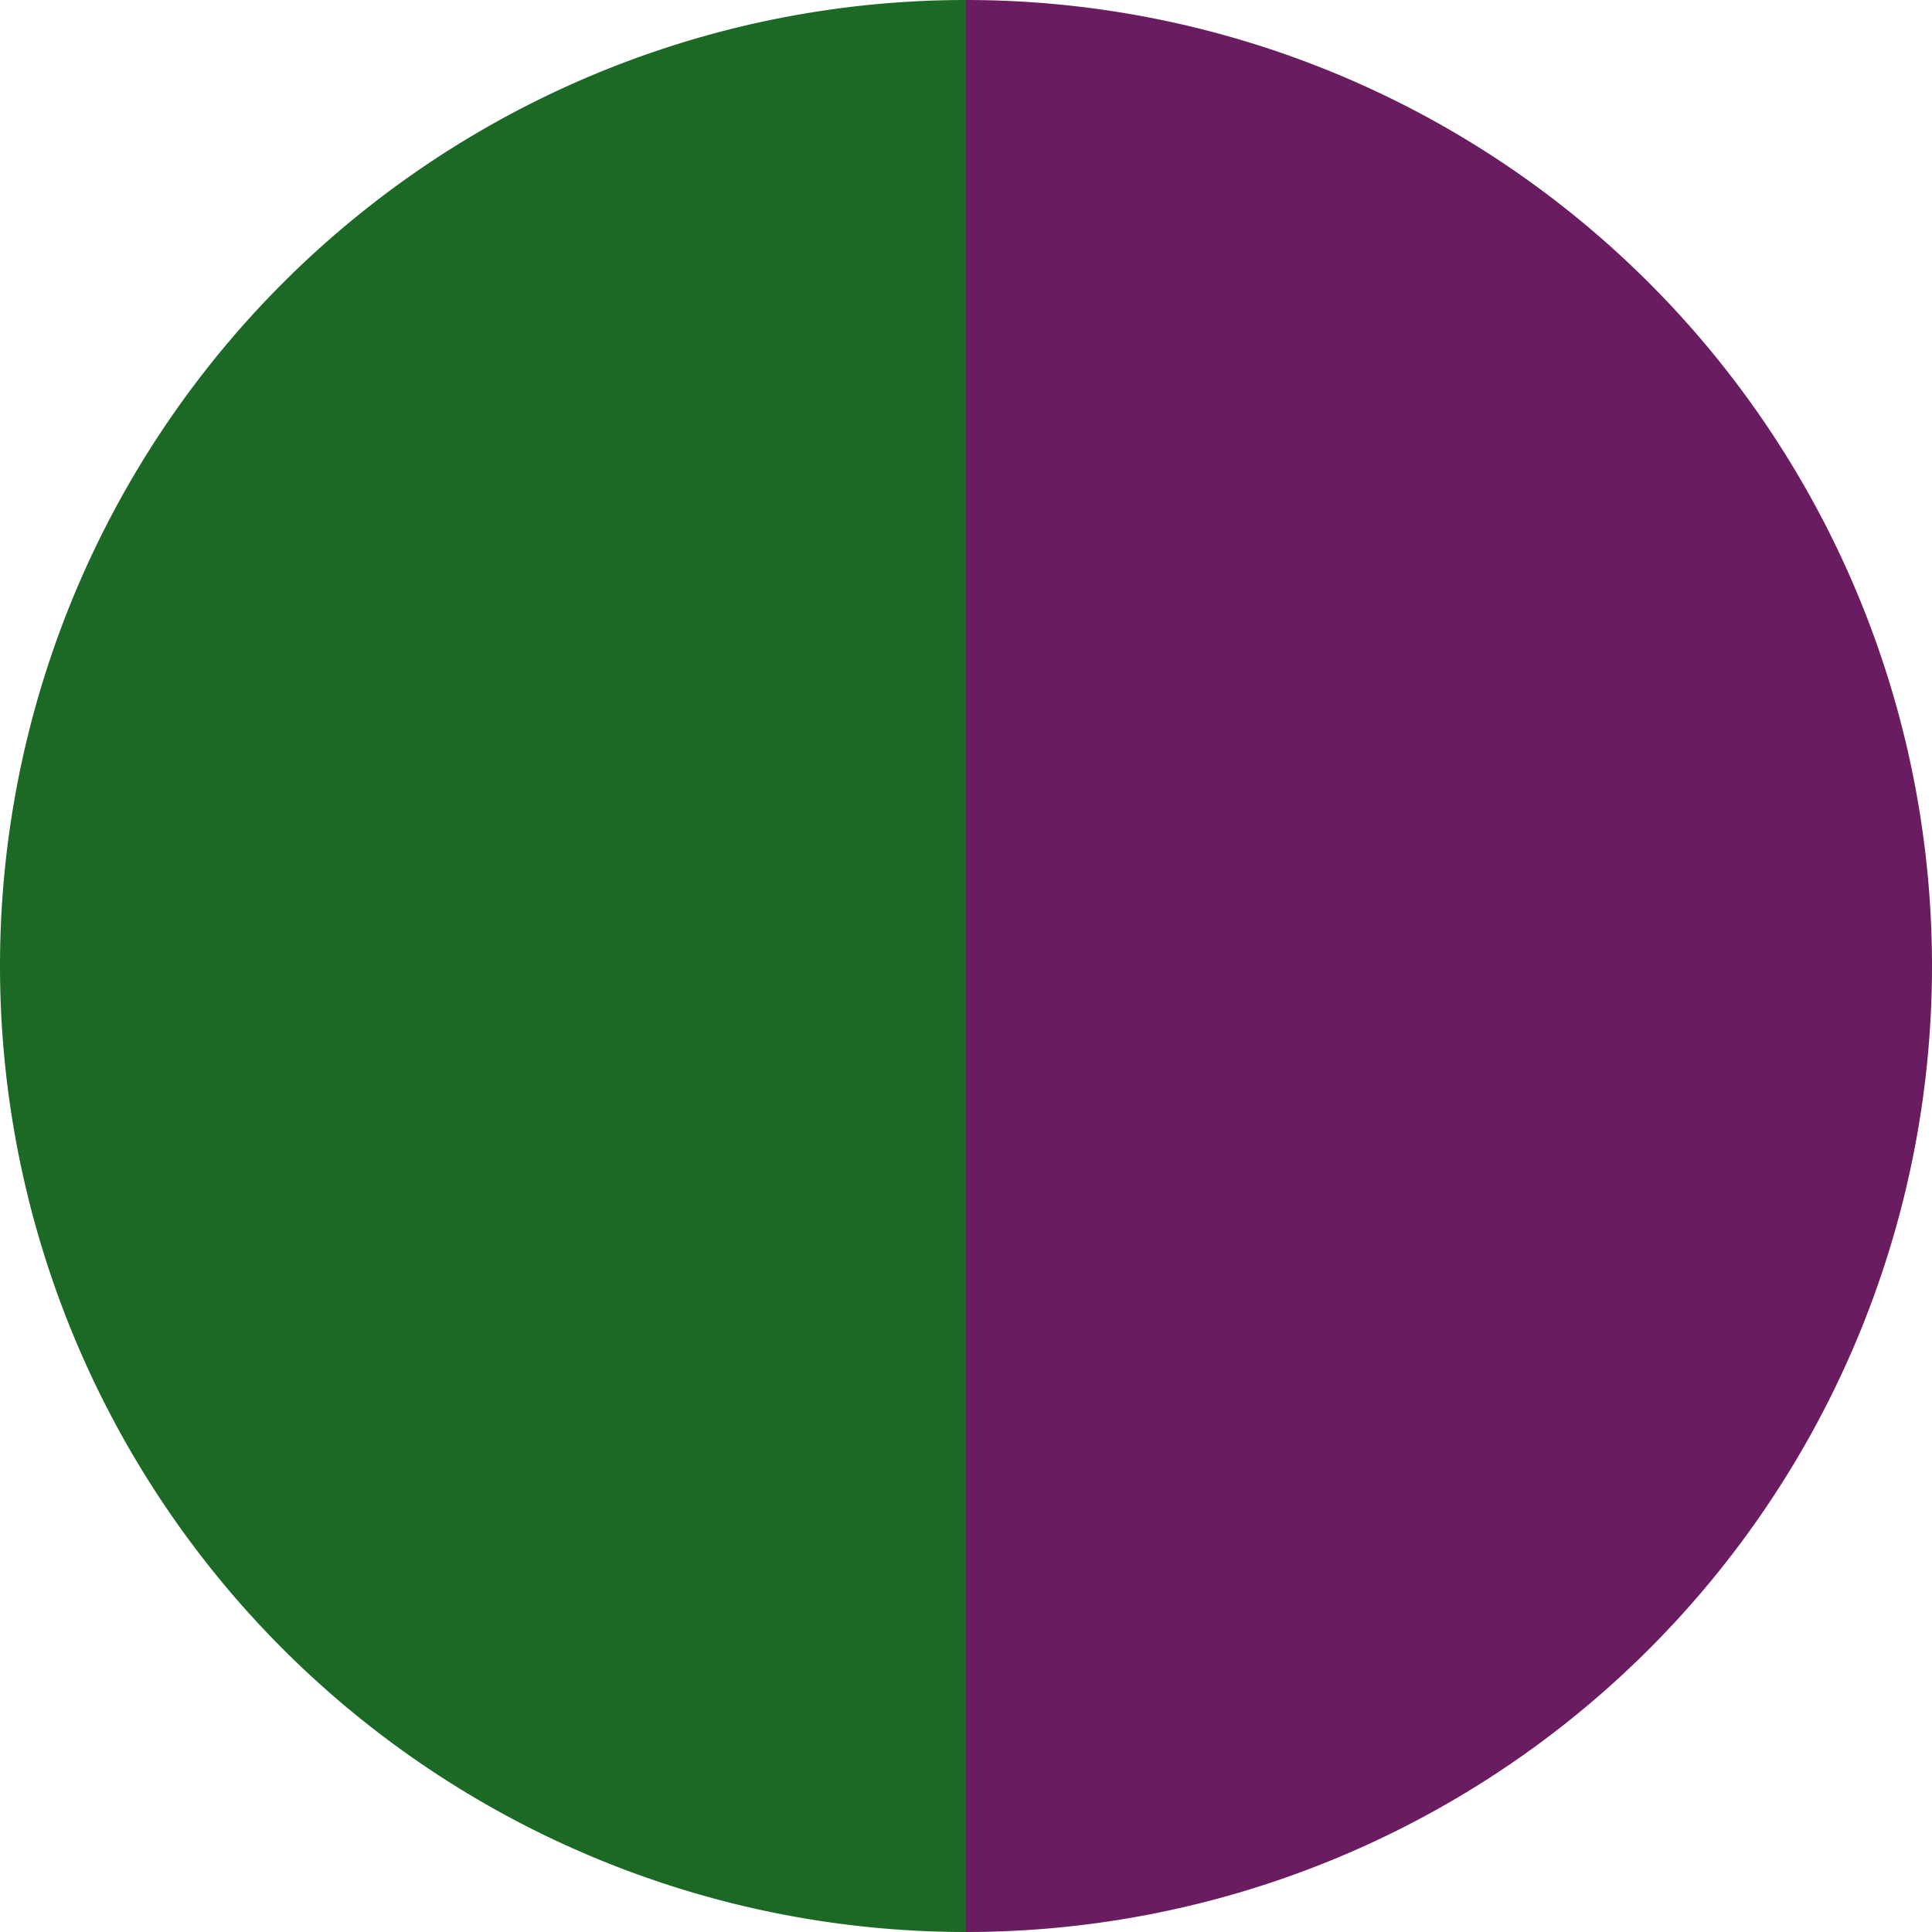<?xml version="1.0" standalone="no"?>
<svg width="500" height="500" viewBox="-1 -1 2 2" xmlns="http://www.w3.org/2000/svg">
        <path d="M 0 -1 
             A 1,1 0 0,1 0 1             L 0,0
             z" fill="#691c5f" />
            <path d="M 0 1 
             A 1,1 0 0,1 -0 -1             L 0,0
             z" fill="#1c6925" />
    </svg>
